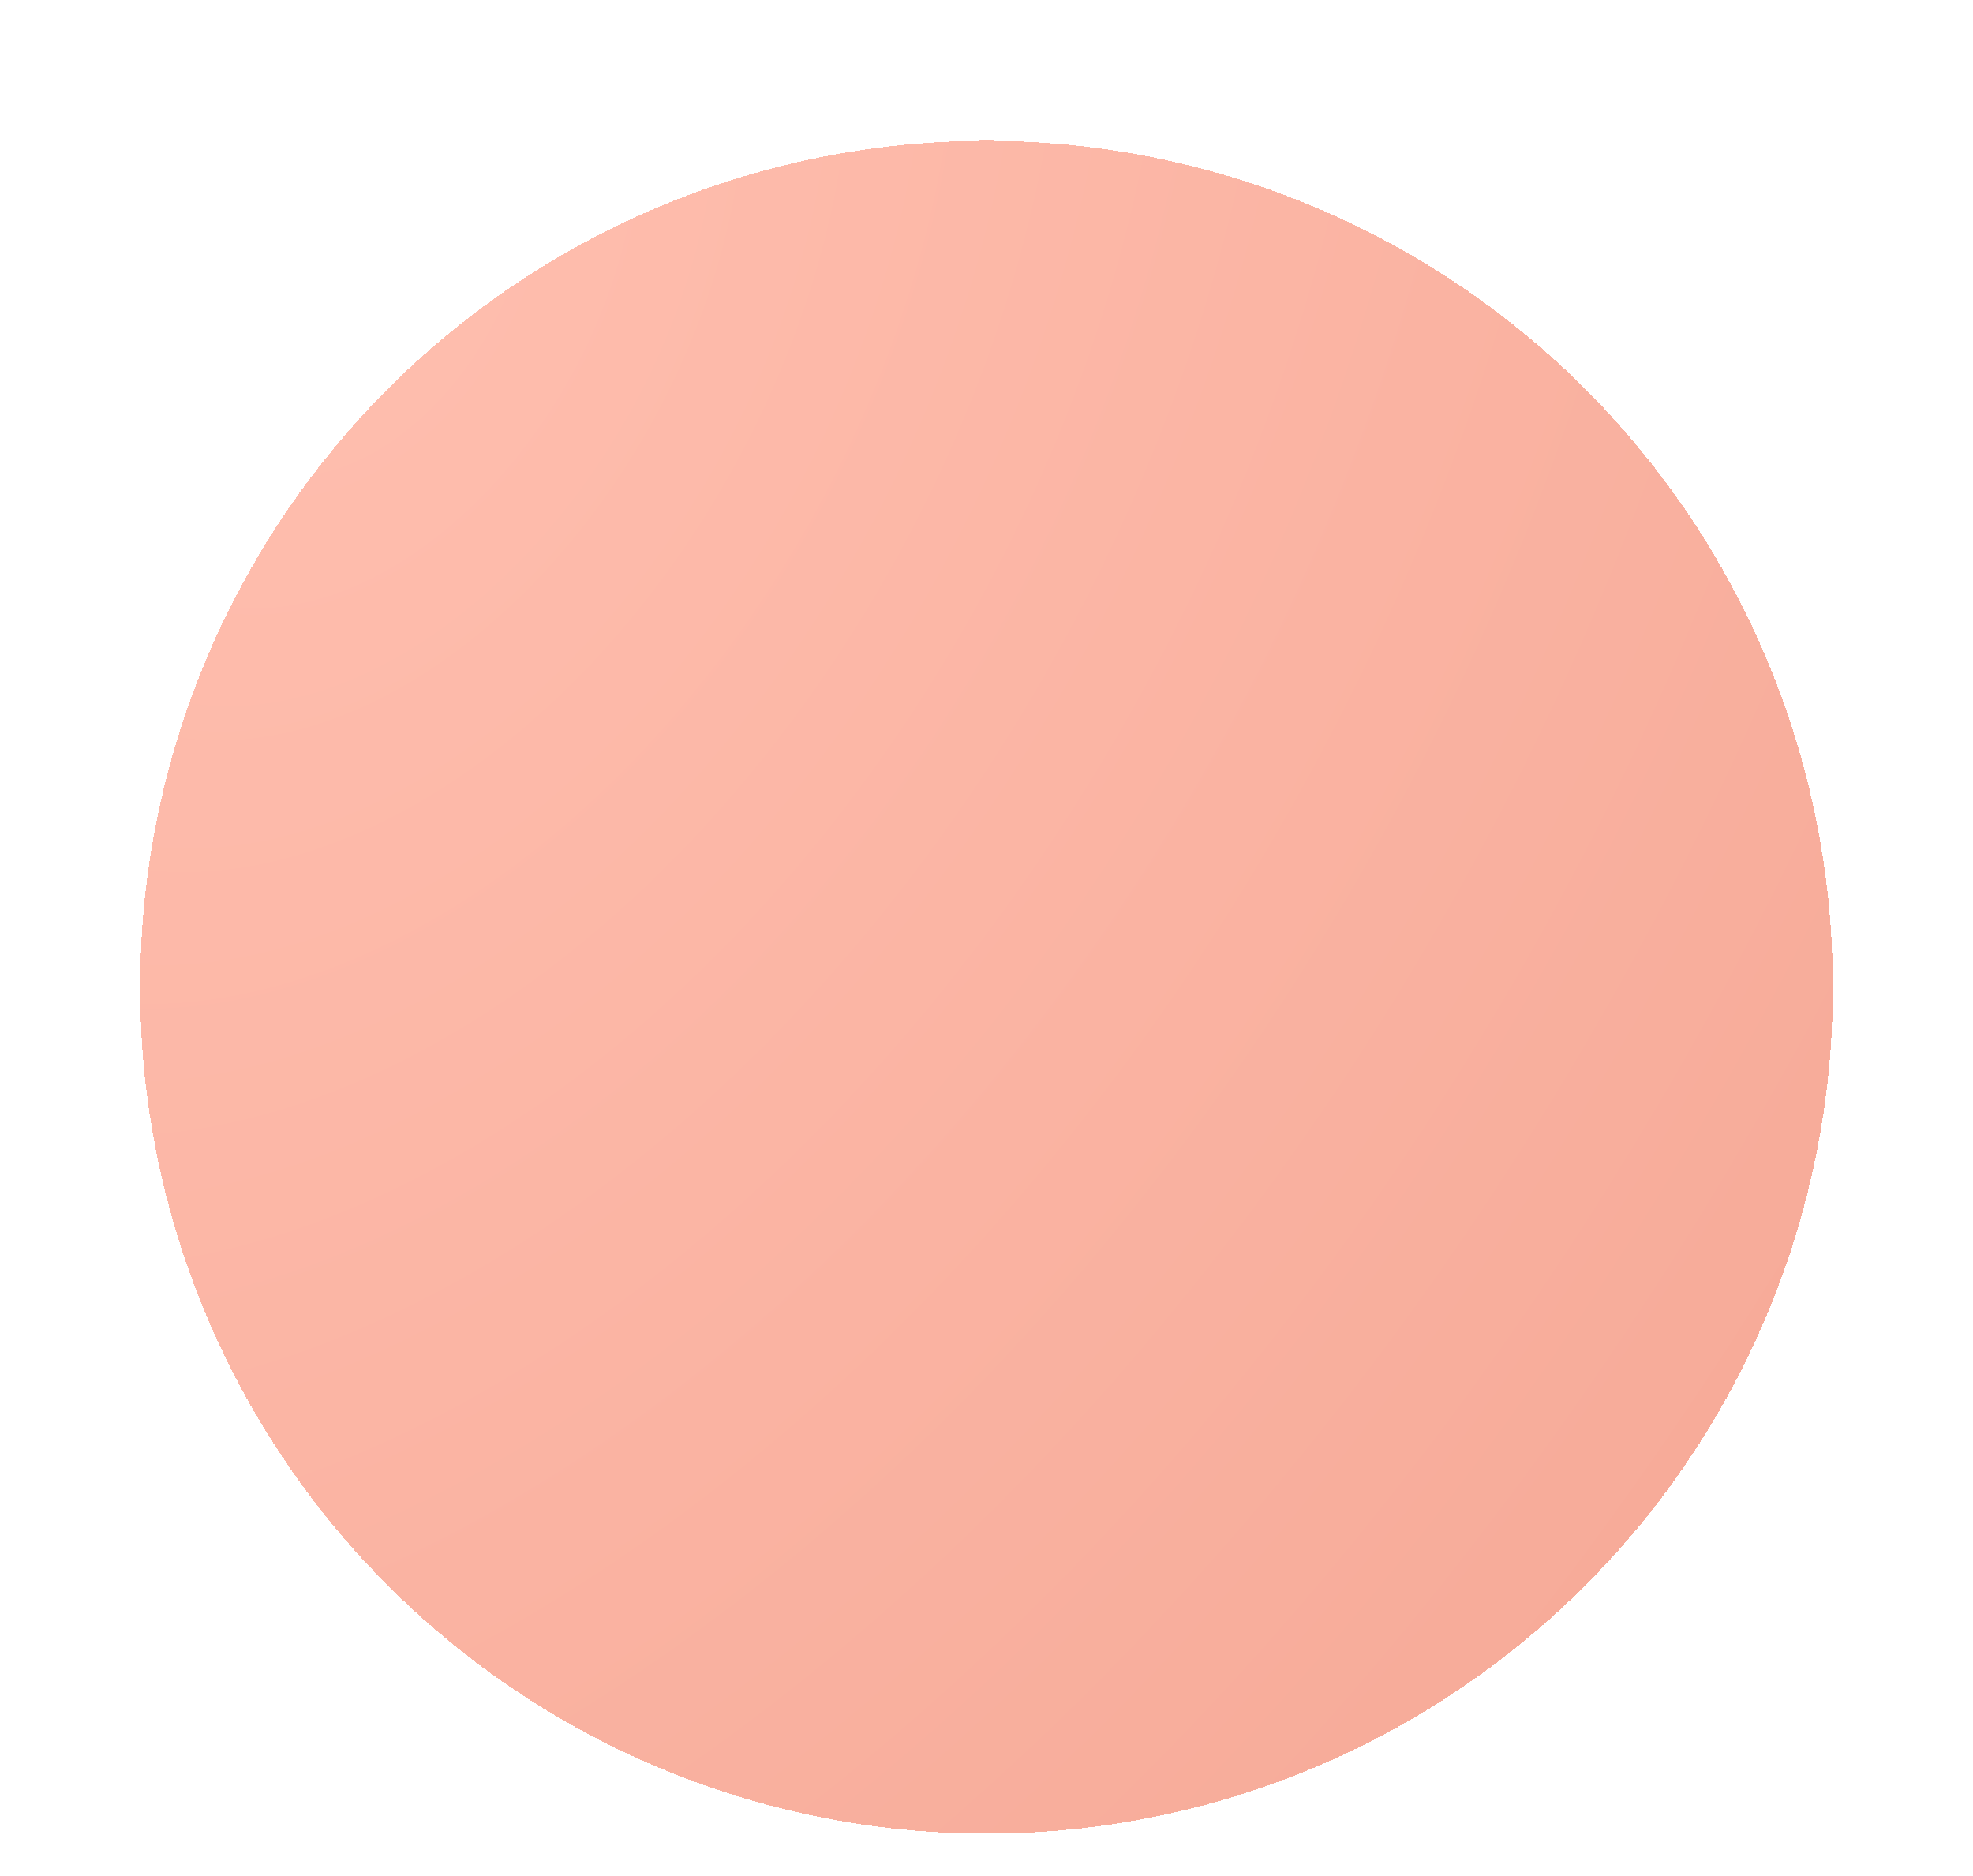 <svg width="993" height="944" viewBox="0 0 993 944" fill="none" xmlns="http://www.w3.org/2000/svg">
<g filter="url(#filter0_d_207_214)">
<circle cx="492.5" cy="492.848" r="425.974" fill="url(#paint0_radial_207_214)" fill-opacity="0.6" shape-rendering="crispEdges"/>
</g>
<defs>
<filter id="filter0_d_207_214" x="0.526" y="0.874" width="991.948" height="991.948" filterUnits="userSpaceOnUse" color-interpolation-filters="sRGB">
<feFlood flood-opacity="0" result="BackgroundImageFix"/>
<feColorMatrix in="SourceAlpha" type="matrix" values="0 0 0 0 0 0 0 0 0 0 0 0 0 0 0 0 0 0 127 0" result="hardAlpha"/>
<feOffset dx="4" dy="4"/>
<feGaussianBlur stdDeviation="35"/>
<feComposite in2="hardAlpha" operator="out"/>
<feColorMatrix type="matrix" values="0 0 0 0 0 0 0 0 0 0 0 0 0 0 0 0 0 0 0.1 0"/>
<feBlend mode="normal" in2="BackgroundImageFix" result="effect1_dropShadow_207_214"/>
<feBlend mode="normal" in="SourceGraphic" in2="effect1_dropShadow_207_214" result="shape"/>
</filter>
<radialGradient id="paint0_radial_207_214" cx="0" cy="0" r="1" gradientUnits="userSpaceOnUse" gradientTransform="translate(170.176 126.126) rotate(26.635) scale(1093.08 1621.56)">
<stop stop-color="#FF9379"/>
<stop offset="1" stop-color="#EE6C4D"/>
</radialGradient>
</defs>
</svg>
